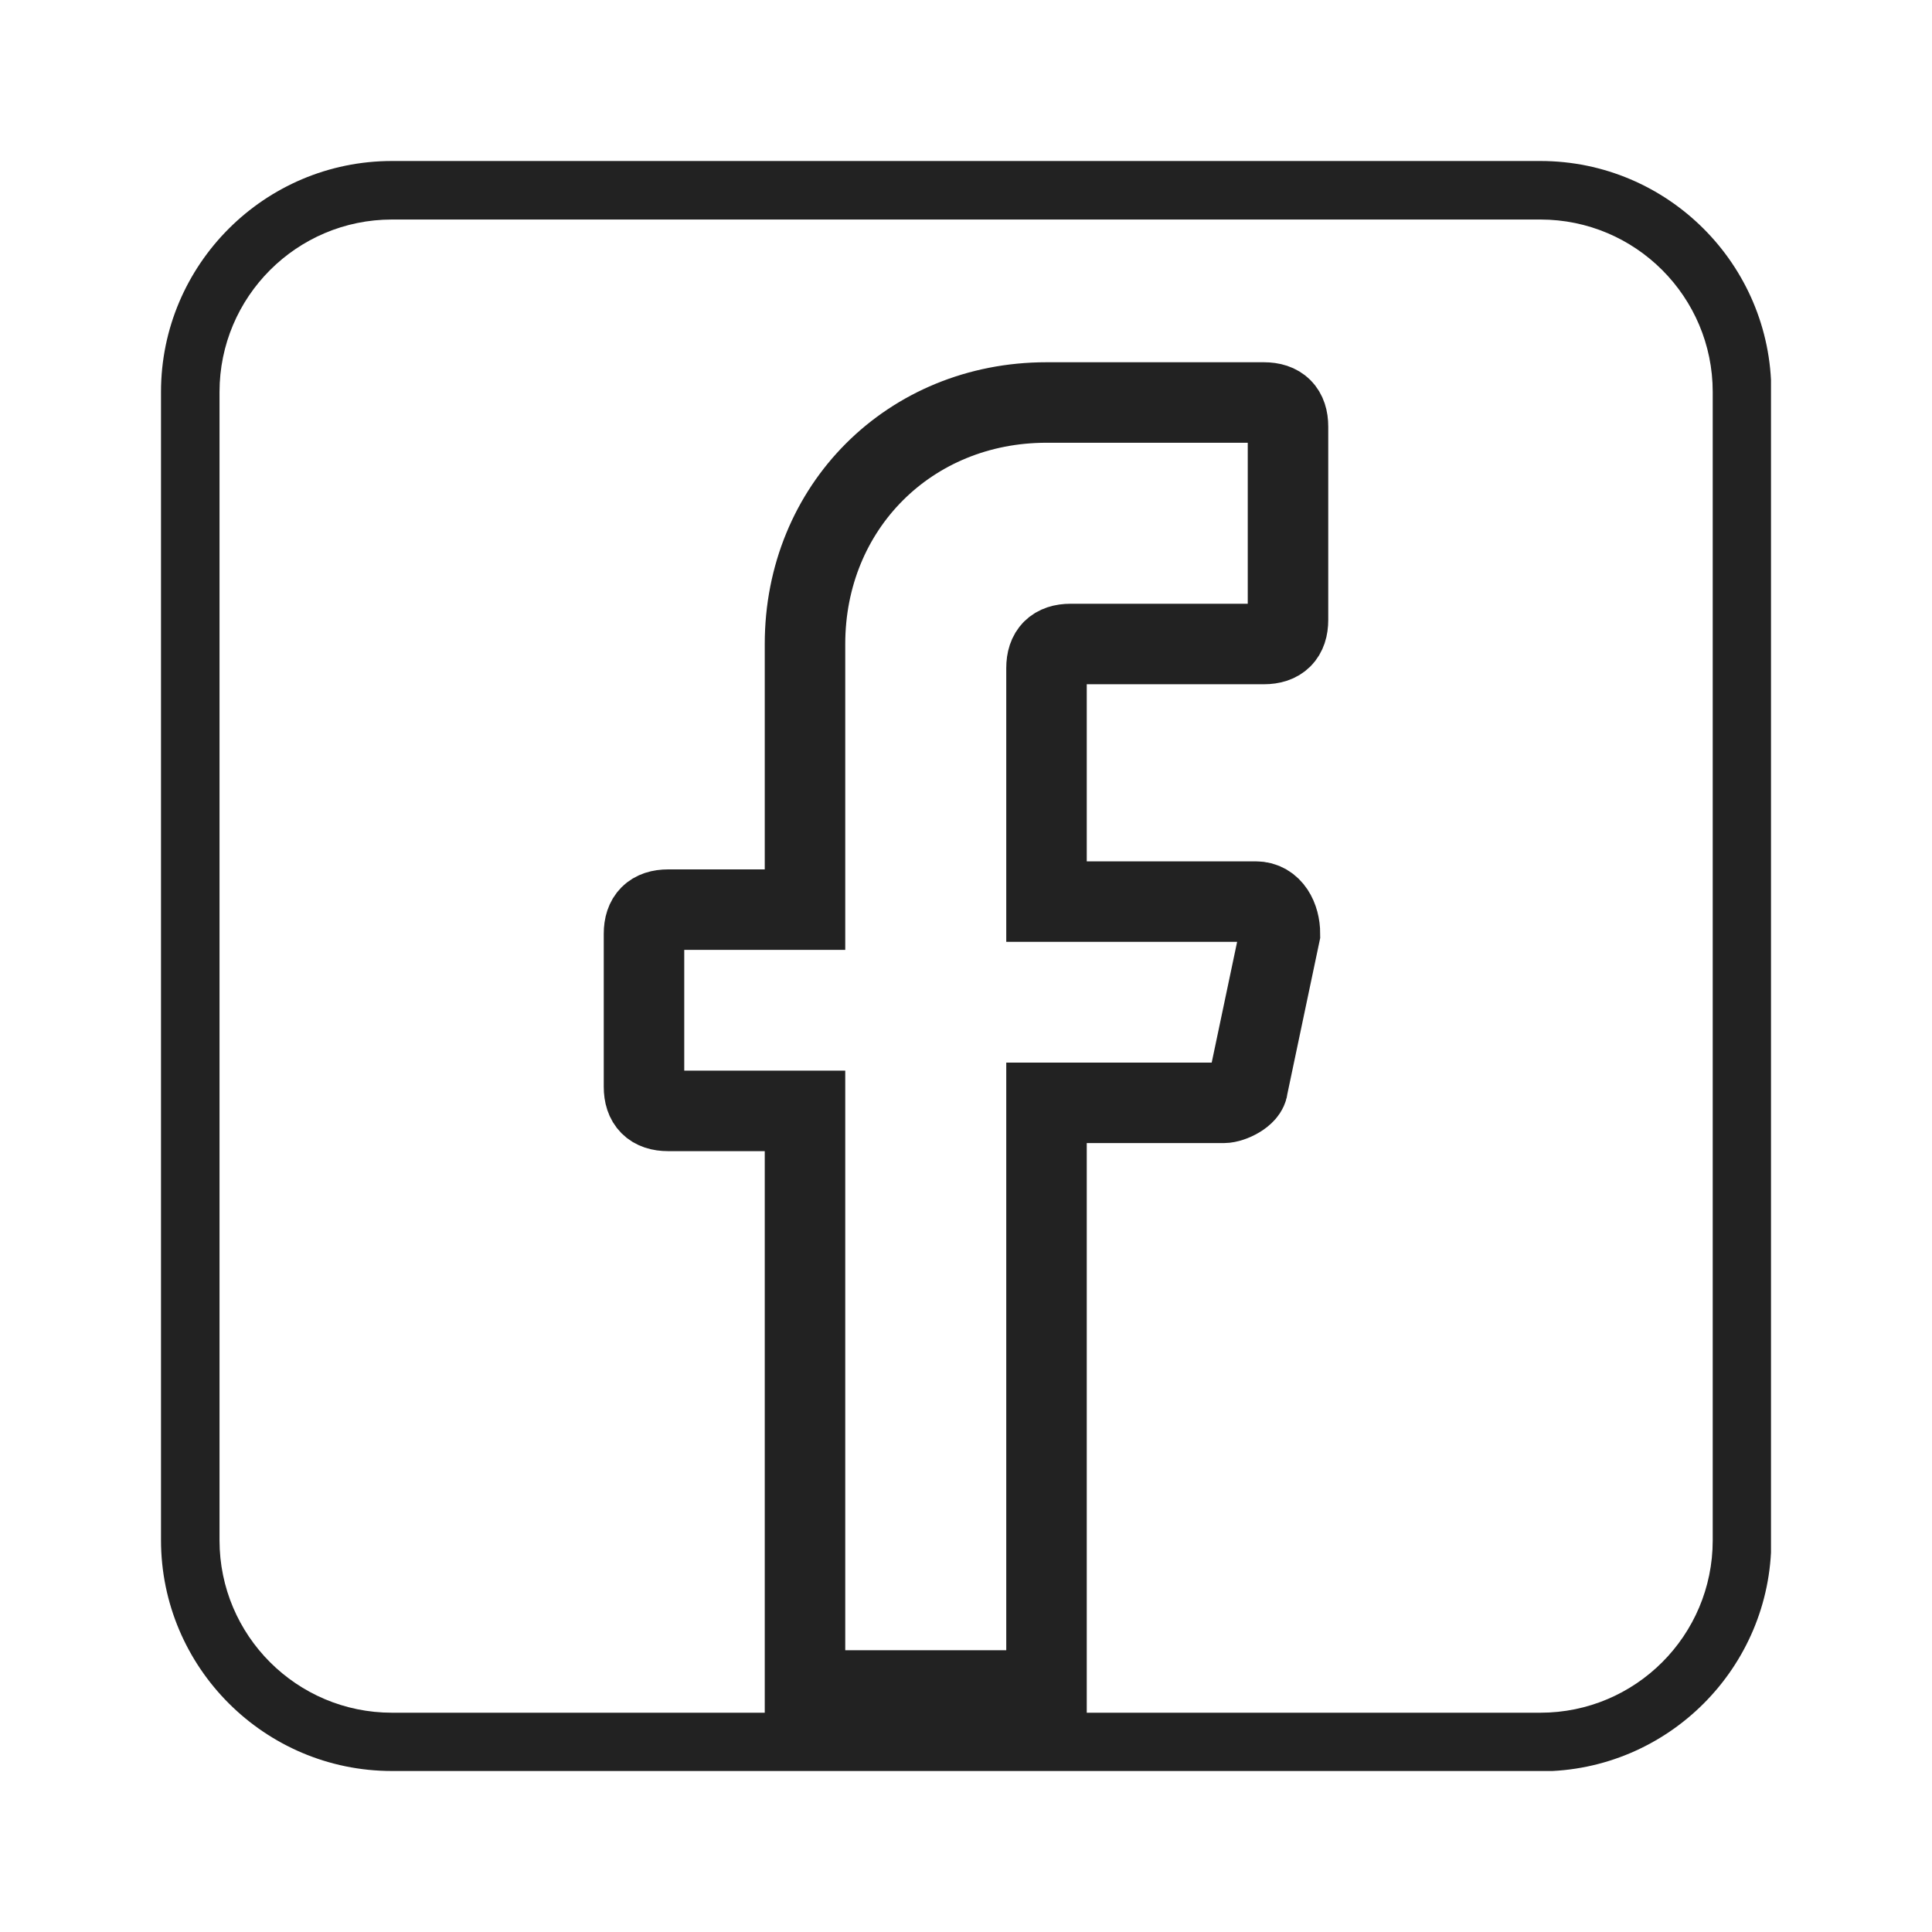 <svg width="24" height="24" viewBox="0 0 24 24" fill="none" xmlns="http://www.w3.org/2000/svg">
									<g clip-path="url(#clip0_1514_4215)">
										<path d="M19.135 22H4.869C3.287 22 2 20.713 2 19.131V4.869C2 3.287 3.287 2 4.869 2H19.135C20.717 2 22.004 3.287 22.004 4.869V19.135C22.004 20.717 20.717 22.004 19.135 22.004V22ZM4.869 2.727C3.687 2.727 2.727 3.687 2.727 4.869V19.135C2.727 20.317 3.687 21.276 4.869 21.276H19.135C20.317 21.276 21.276 20.317 21.276 19.135V4.869C21.276 3.687 20.317 2.727 19.135 2.727H4.869Z" fill="#222222"></path>
									</g>
									<path d="M13 8.3V11.2H15.6C15.8 11.2 15.9 11.4 15.9 11.6L15.5 13.5C15.5 13.6 15.3 13.7 15.2 13.7H13V21H10V13.8H8.3C8.1 13.8 8 13.7 8 13.5V11.6C8 11.4 8.1 11.3 8.3 11.3H10V8C10 6.3 11.3 5 13 5H15.7C15.9 5 16 5.1 16 5.3V7.7C16 7.9 15.9 8 15.7 8H13.3C13.1 8 13 8.1 13 8.3Z" stroke="#222222" stroke-miterlimit="10" stroke-linecap="round"></path>
									<defs>
										<clipPath id="clip0_1514_4215">
											<rect width="20" height="20" fill="white" transform="translate(2 2)"></rect>
										</clipPath>
									</defs>
								</svg>
